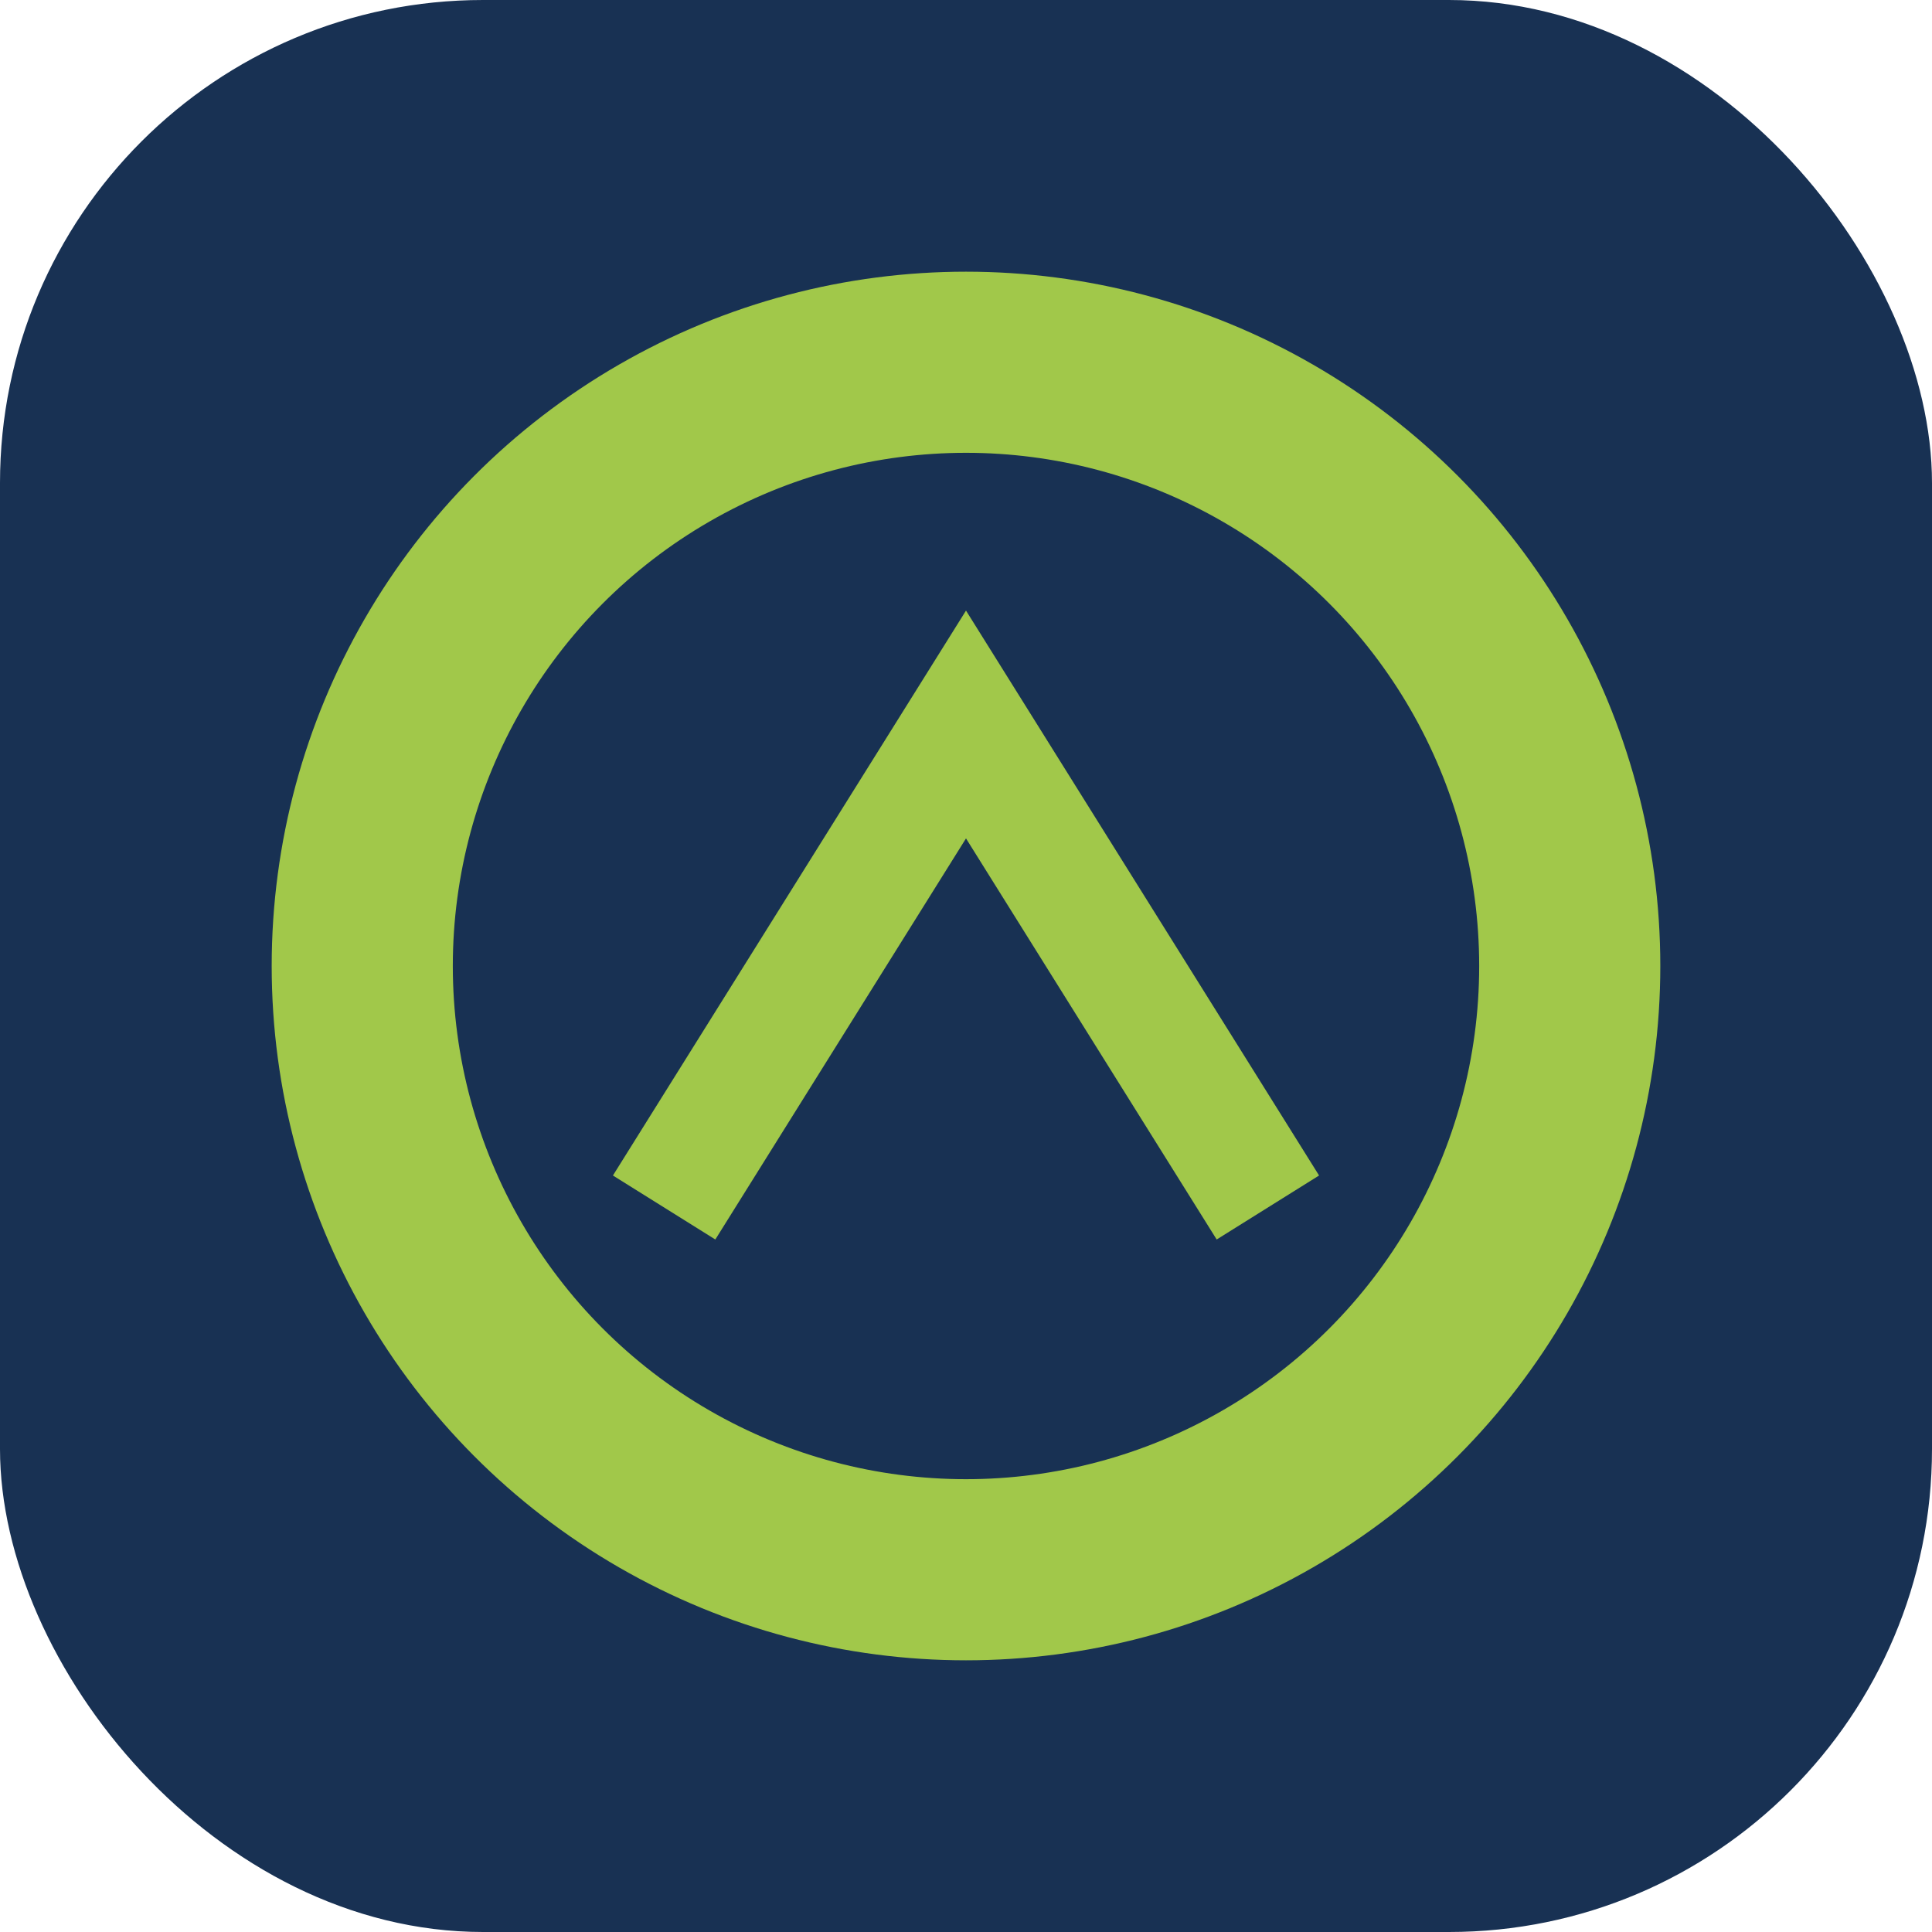 <?xml version="1.0" encoding="UTF-8"?>
<svg xmlns="http://www.w3.org/2000/svg" width="32" height="32" viewBox="0 0 32 32"><rect width="32" height="32" rx="8" fill="#183153"/><circle cx="16" cy="16" r="10" stroke="#A1C84A" stroke-width="3" fill="none"/><path d="M11 20l5-8 5 8" stroke="#A1C84A" stroke-width="2" fill="none"/></svg>